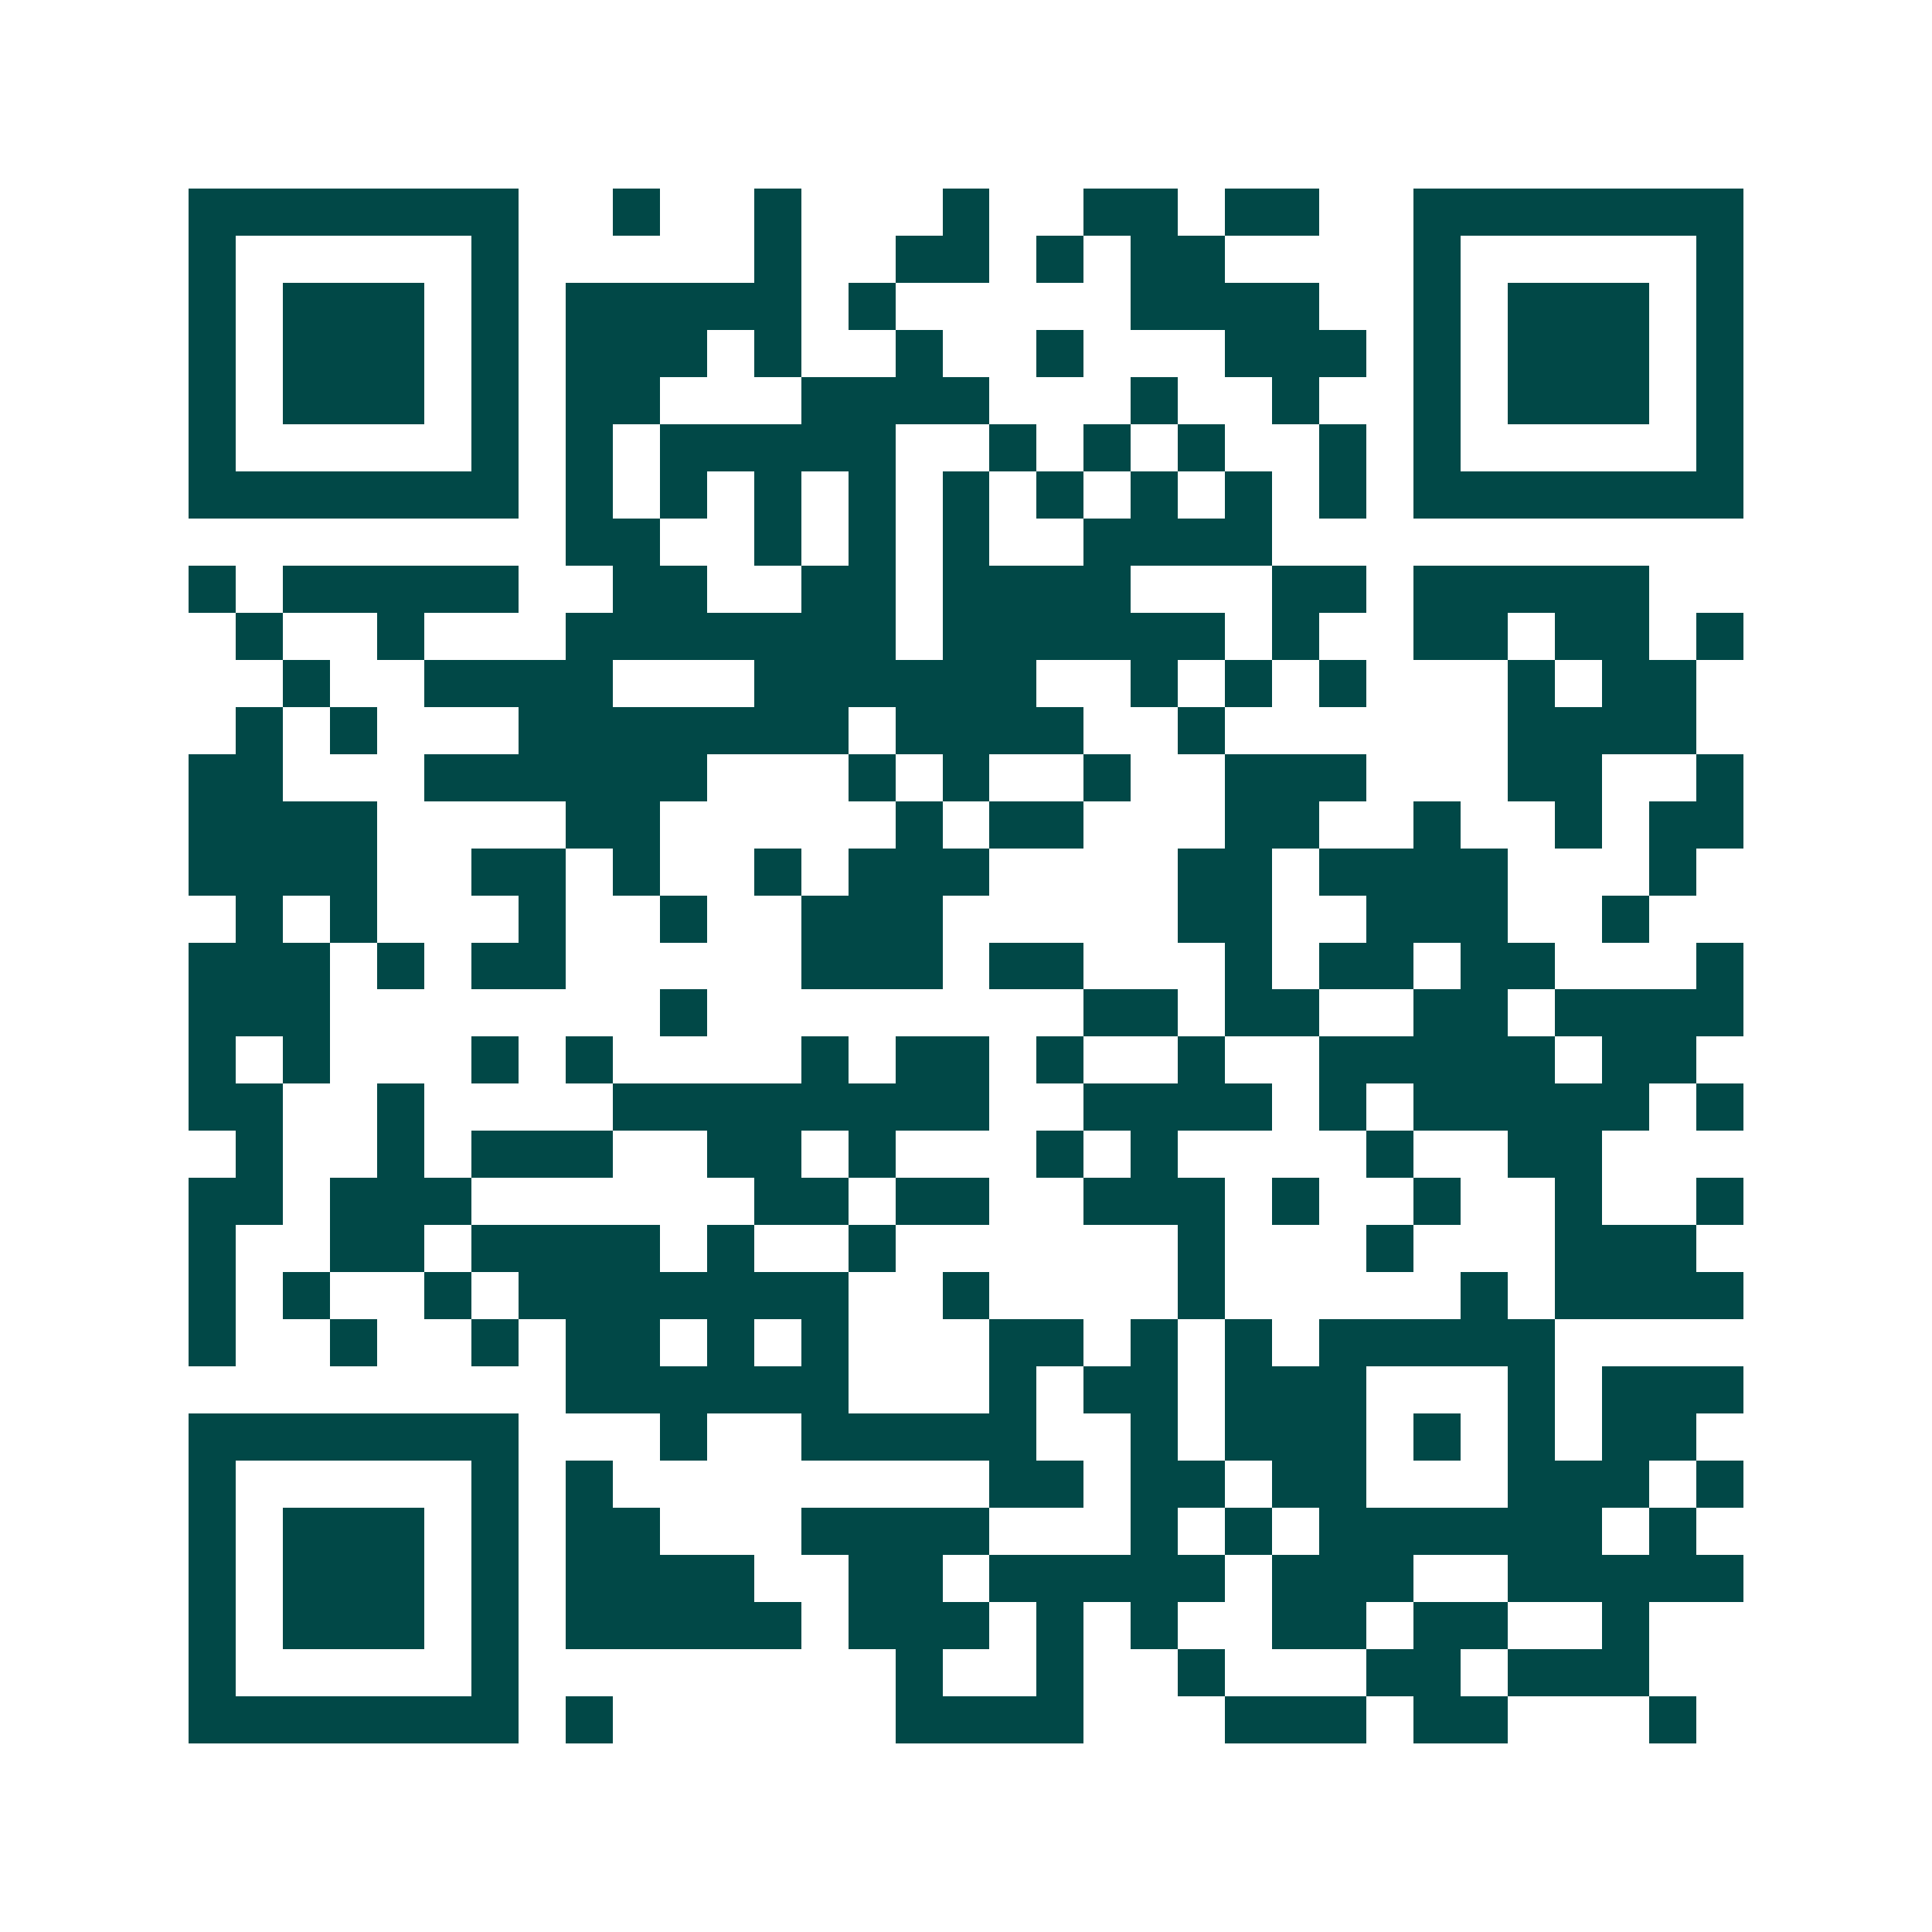 <svg xmlns="http://www.w3.org/2000/svg" width="200" height="200" viewBox="0 0 41 41" shape-rendering="crispEdges"><path fill="#ffffff" d="M0 0h41v41H0z"/><path stroke="#014847" d="M4 4.5h7m2 0h1m2 0h1m3 0h1m2 0h2m1 0h2m2 0h7M4 5.5h1m5 0h1m5 0h1m2 0h2m1 0h1m1 0h2m4 0h1m5 0h1M4 6.5h1m1 0h3m1 0h1m1 0h5m1 0h1m5 0h4m2 0h1m1 0h3m1 0h1M4 7.5h1m1 0h3m1 0h1m1 0h3m1 0h1m2 0h1m2 0h1m3 0h3m1 0h1m1 0h3m1 0h1M4 8.5h1m1 0h3m1 0h1m1 0h2m3 0h4m3 0h1m2 0h1m2 0h1m1 0h3m1 0h1M4 9.5h1m5 0h1m1 0h1m1 0h5m2 0h1m1 0h1m1 0h1m2 0h1m1 0h1m5 0h1M4 10.5h7m1 0h1m1 0h1m1 0h1m1 0h1m1 0h1m1 0h1m1 0h1m1 0h1m1 0h1m1 0h7M12 11.5h2m2 0h1m1 0h1m1 0h1m2 0h4M4 12.5h1m1 0h5m2 0h2m2 0h2m1 0h4m3 0h2m1 0h5M5 13.5h1m2 0h1m3 0h7m1 0h6m1 0h1m2 0h2m1 0h2m1 0h1M6 14.5h1m2 0h4m3 0h6m2 0h1m1 0h1m1 0h1m3 0h1m1 0h2M5 15.5h1m1 0h1m3 0h7m1 0h4m2 0h1m6 0h4M4 16.5h2m3 0h6m3 0h1m1 0h1m2 0h1m2 0h3m3 0h2m2 0h1M4 17.5h4m4 0h2m5 0h1m1 0h2m3 0h2m2 0h1m2 0h1m1 0h2M4 18.5h4m2 0h2m1 0h1m2 0h1m1 0h3m4 0h2m1 0h4m3 0h1M5 19.5h1m1 0h1m3 0h1m2 0h1m2 0h3m5 0h2m2 0h3m2 0h1M4 20.5h3m1 0h1m1 0h2m5 0h3m1 0h2m3 0h1m1 0h2m1 0h2m3 0h1M4 21.5h3m7 0h1m8 0h2m1 0h2m2 0h2m1 0h4M4 22.5h1m1 0h1m3 0h1m1 0h1m4 0h1m1 0h2m1 0h1m2 0h1m2 0h5m1 0h2M4 23.5h2m2 0h1m4 0h8m2 0h4m1 0h1m1 0h5m1 0h1M5 24.5h1m2 0h1m1 0h3m2 0h2m1 0h1m3 0h1m1 0h1m4 0h1m2 0h2M4 25.5h2m1 0h3m6 0h2m1 0h2m2 0h3m1 0h1m2 0h1m2 0h1m2 0h1M4 26.5h1m2 0h2m1 0h4m1 0h1m2 0h1m6 0h1m3 0h1m3 0h3M4 27.5h1m1 0h1m2 0h1m1 0h7m2 0h1m4 0h1m5 0h1m1 0h4M4 28.5h1m2 0h1m2 0h1m1 0h2m1 0h1m1 0h1m3 0h2m1 0h1m1 0h1m1 0h5M12 29.5h6m3 0h1m1 0h2m1 0h3m3 0h1m1 0h3M4 30.5h7m3 0h1m2 0h5m2 0h1m1 0h3m1 0h1m1 0h1m1 0h2M4 31.5h1m5 0h1m1 0h1m8 0h2m1 0h2m1 0h2m3 0h3m1 0h1M4 32.5h1m1 0h3m1 0h1m1 0h2m3 0h4m3 0h1m1 0h1m1 0h6m1 0h1M4 33.5h1m1 0h3m1 0h1m1 0h4m2 0h2m1 0h5m1 0h3m2 0h5M4 34.5h1m1 0h3m1 0h1m1 0h5m1 0h3m1 0h1m1 0h1m2 0h2m1 0h2m2 0h1M4 35.5h1m5 0h1m8 0h1m2 0h1m2 0h1m3 0h2m1 0h3M4 36.5h7m1 0h1m6 0h4m3 0h3m1 0h2m3 0h1"/></svg>
